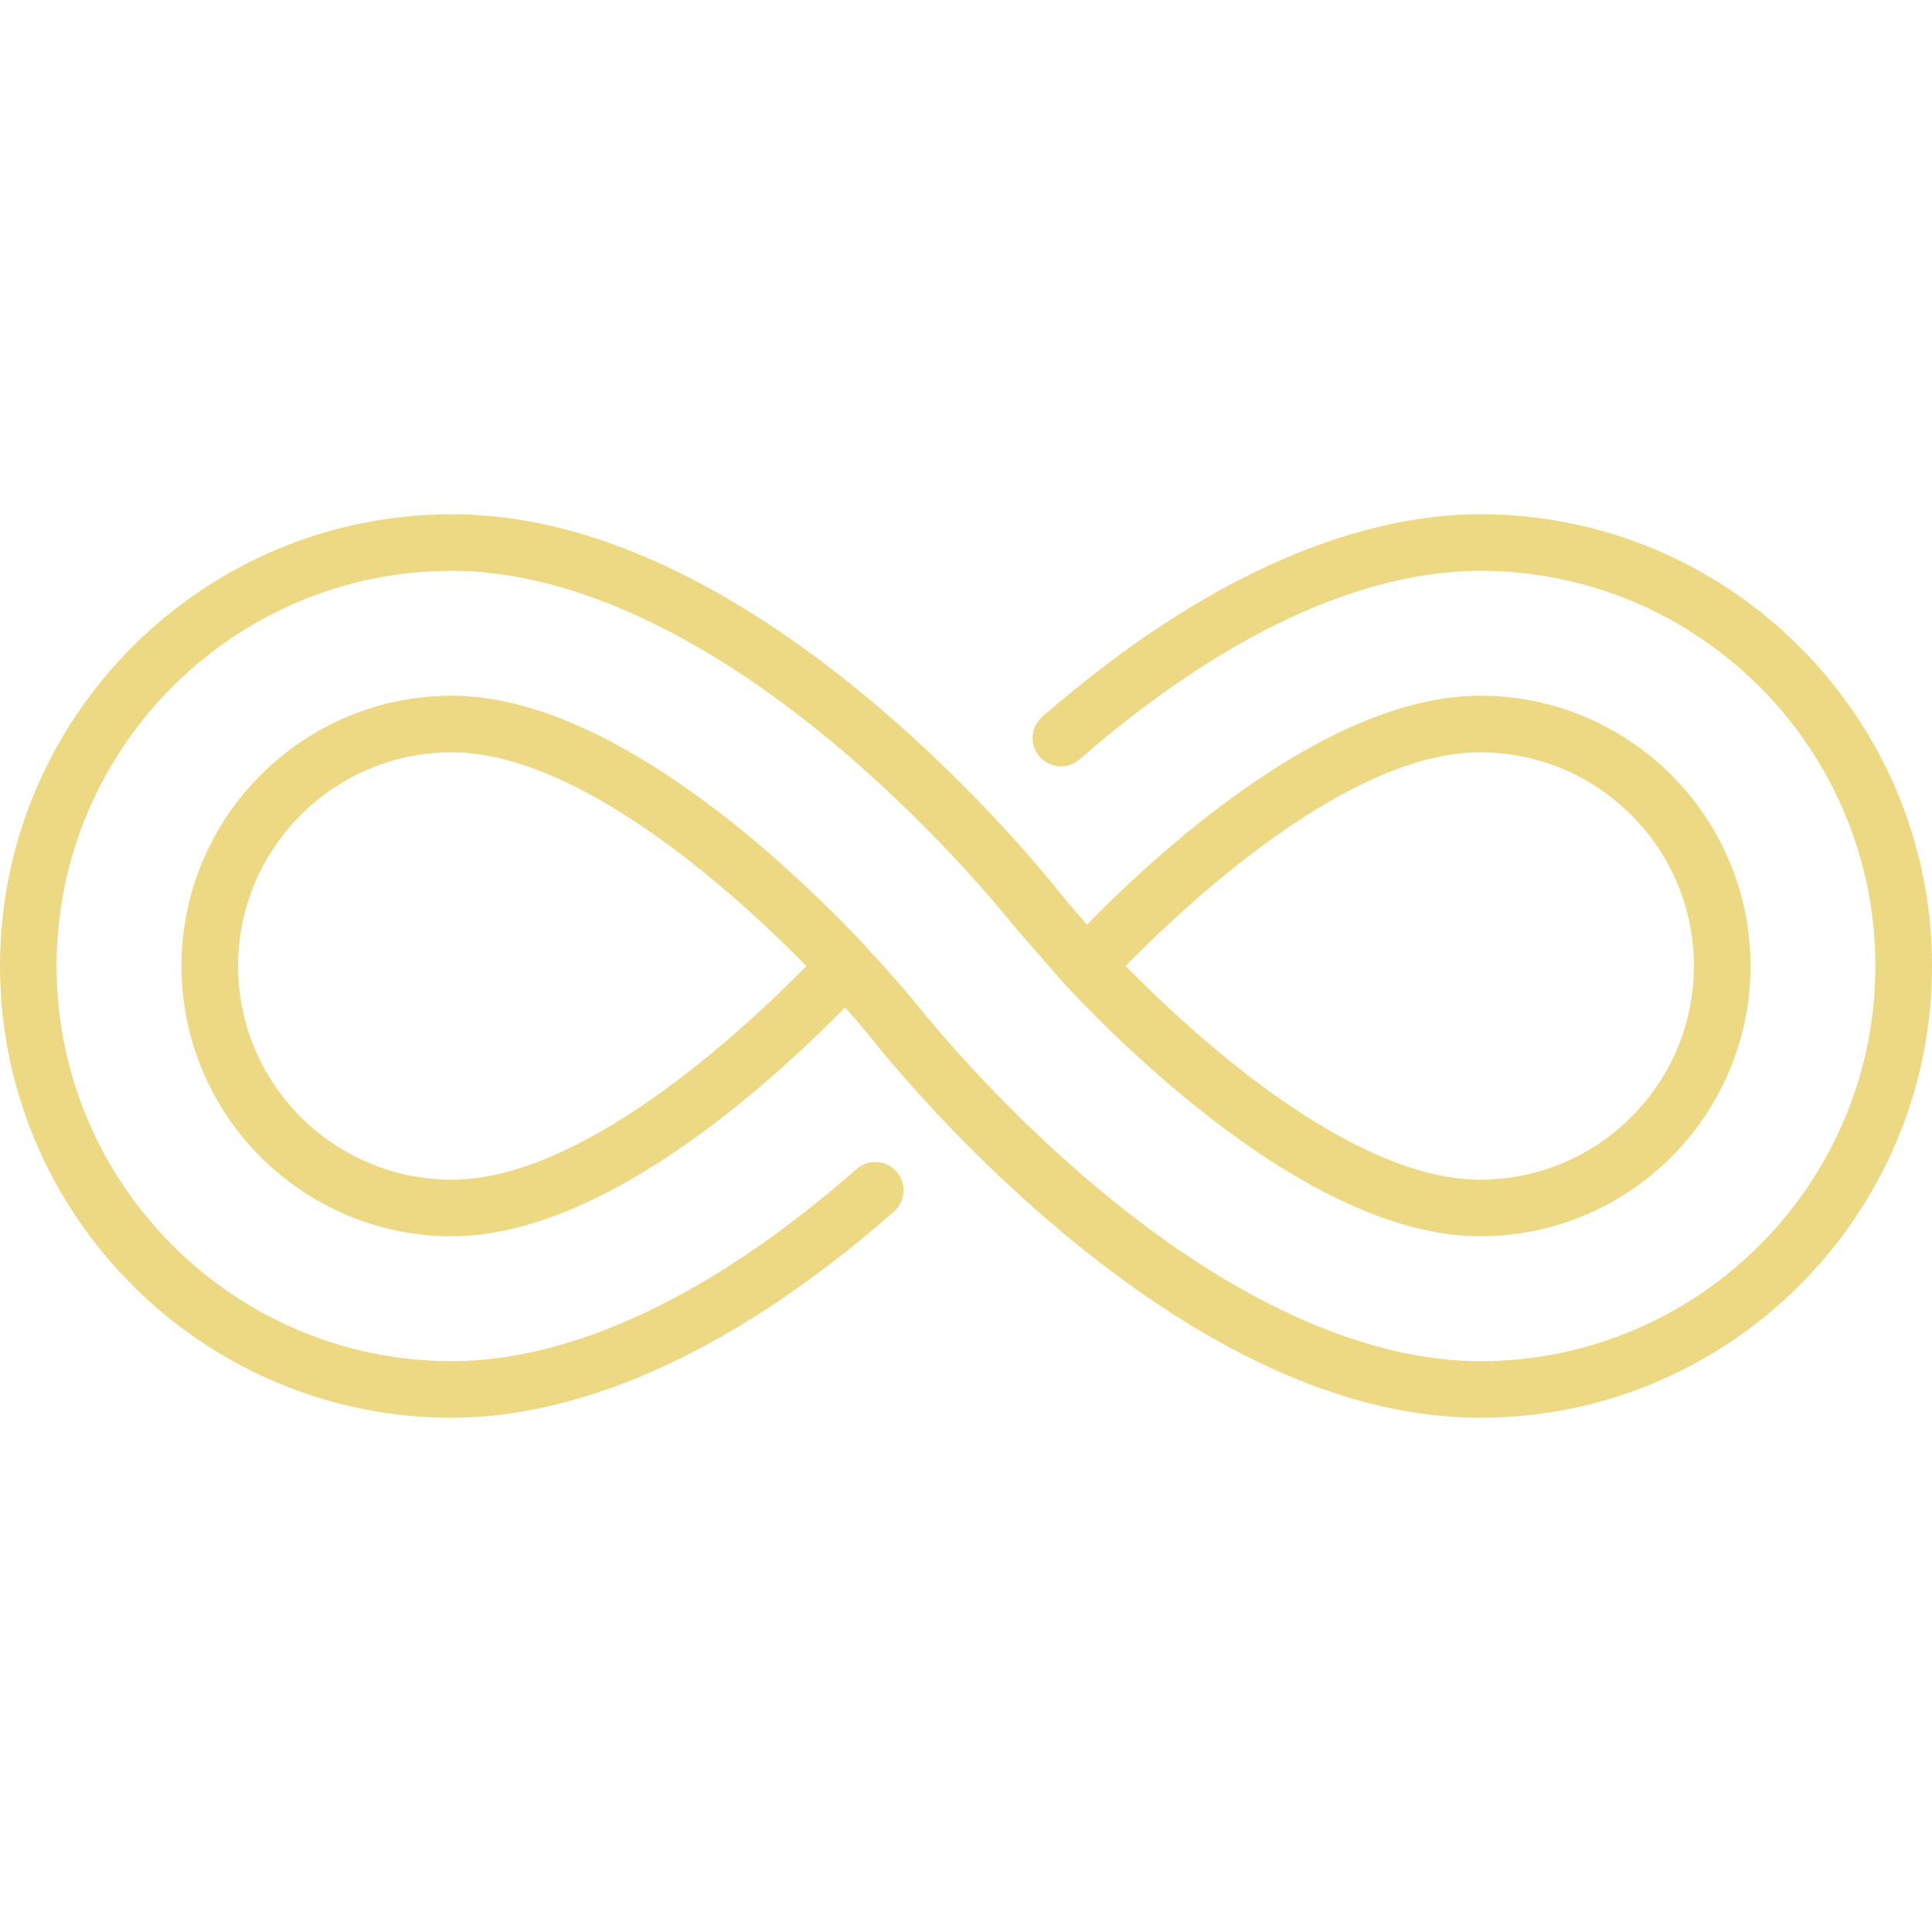 <?xml version="1.0" encoding="UTF-8"?> <svg xmlns="http://www.w3.org/2000/svg" id="Capa_1" height="512px" viewBox="0 0 512 512" width="512px" class=""> <g> <g> <path d="m392.274 136.274c-24.8 0-65.064 9.31-116.051 53.66-3.125 2.718-3.455 7.456-.736 10.581s7.456 3.454 10.581.736c47.487-41.307 83.966-49.978 106.206-49.978 57.747.001 104.726 46.981 104.726 104.727s-46.979 104.726-104.726 104.726c-29.5 0-63.447-14.942-98.174-43.211-27.859-22.679-47.413-46.641-51.06-51.228-.172-.216-4.855-6.015-12.699-14.434l-.816-.954c-18.737-19.995-66.903-66.527-109.8-66.527-39.496 0-71.629 32.133-71.629 71.629s32.133 71.629 71.629 71.629c39.114 0 82.643-38.661 104.221-60.638 2.959 3.309 5.451 6.25 7.364 8.645 3.806 4.786 24.262 29.857 53.32 53.511 37.968 30.907 74.185 46.579 107.644 46.579 66.018-.001 119.726-53.71 119.726-119.727s-53.708-119.726-119.726-119.726zm-272.548 176.355c-31.225 0-56.629-25.404-56.629-56.629s25.404-56.629 56.629-56.629c34.338 0 76.151 38.458 93.98 56.629-17.83 18.17-59.643 56.629-93.98 56.629z" data-original="#000000" class="active-path" data-old_color="#000000" fill="#EDD883"></path> <path d="m227.006 309.809c-47.967 42.083-84.815 50.917-107.281 50.917-57.746 0-104.725-46.98-104.725-104.726s46.979-104.726 104.726-104.726c29.5 0 63.447 14.942 98.174 43.211 27.859 22.679 47.413 46.641 51.06 51.228.172.216 13.178 15.106 13.467 15.415 18.737 19.995 66.95 66.5 109.847 66.5 39.496 0 71.629-32.133 71.629-71.629s-32.133-71.629-71.629-71.629c-39.115 0-82.645 38.664-104.223 60.64-2.96-3.311-5.447-6.25-7.362-8.647-3.806-4.786-24.262-29.857-53.32-53.511-37.968-30.907-74.185-46.579-107.644-46.579-66.017.001-119.725 53.71-119.725 119.727s53.708 119.726 119.726 119.726c25.042 0 65.698-9.479 117.173-54.641 3.114-2.731 3.423-7.47.691-10.584s-7.47-3.424-10.584-.692zm165.268-110.438c31.225 0 56.629 25.404 56.629 56.629s-25.404 56.629-56.629 56.629c-34.338 0-76.151-38.458-93.98-56.629 17.83-18.17 59.643-56.629 93.98-56.629z" data-original="#000000" class="active-path" data-old_color="#000000" fill="#EDD883"></path> </g> </g> </svg> 